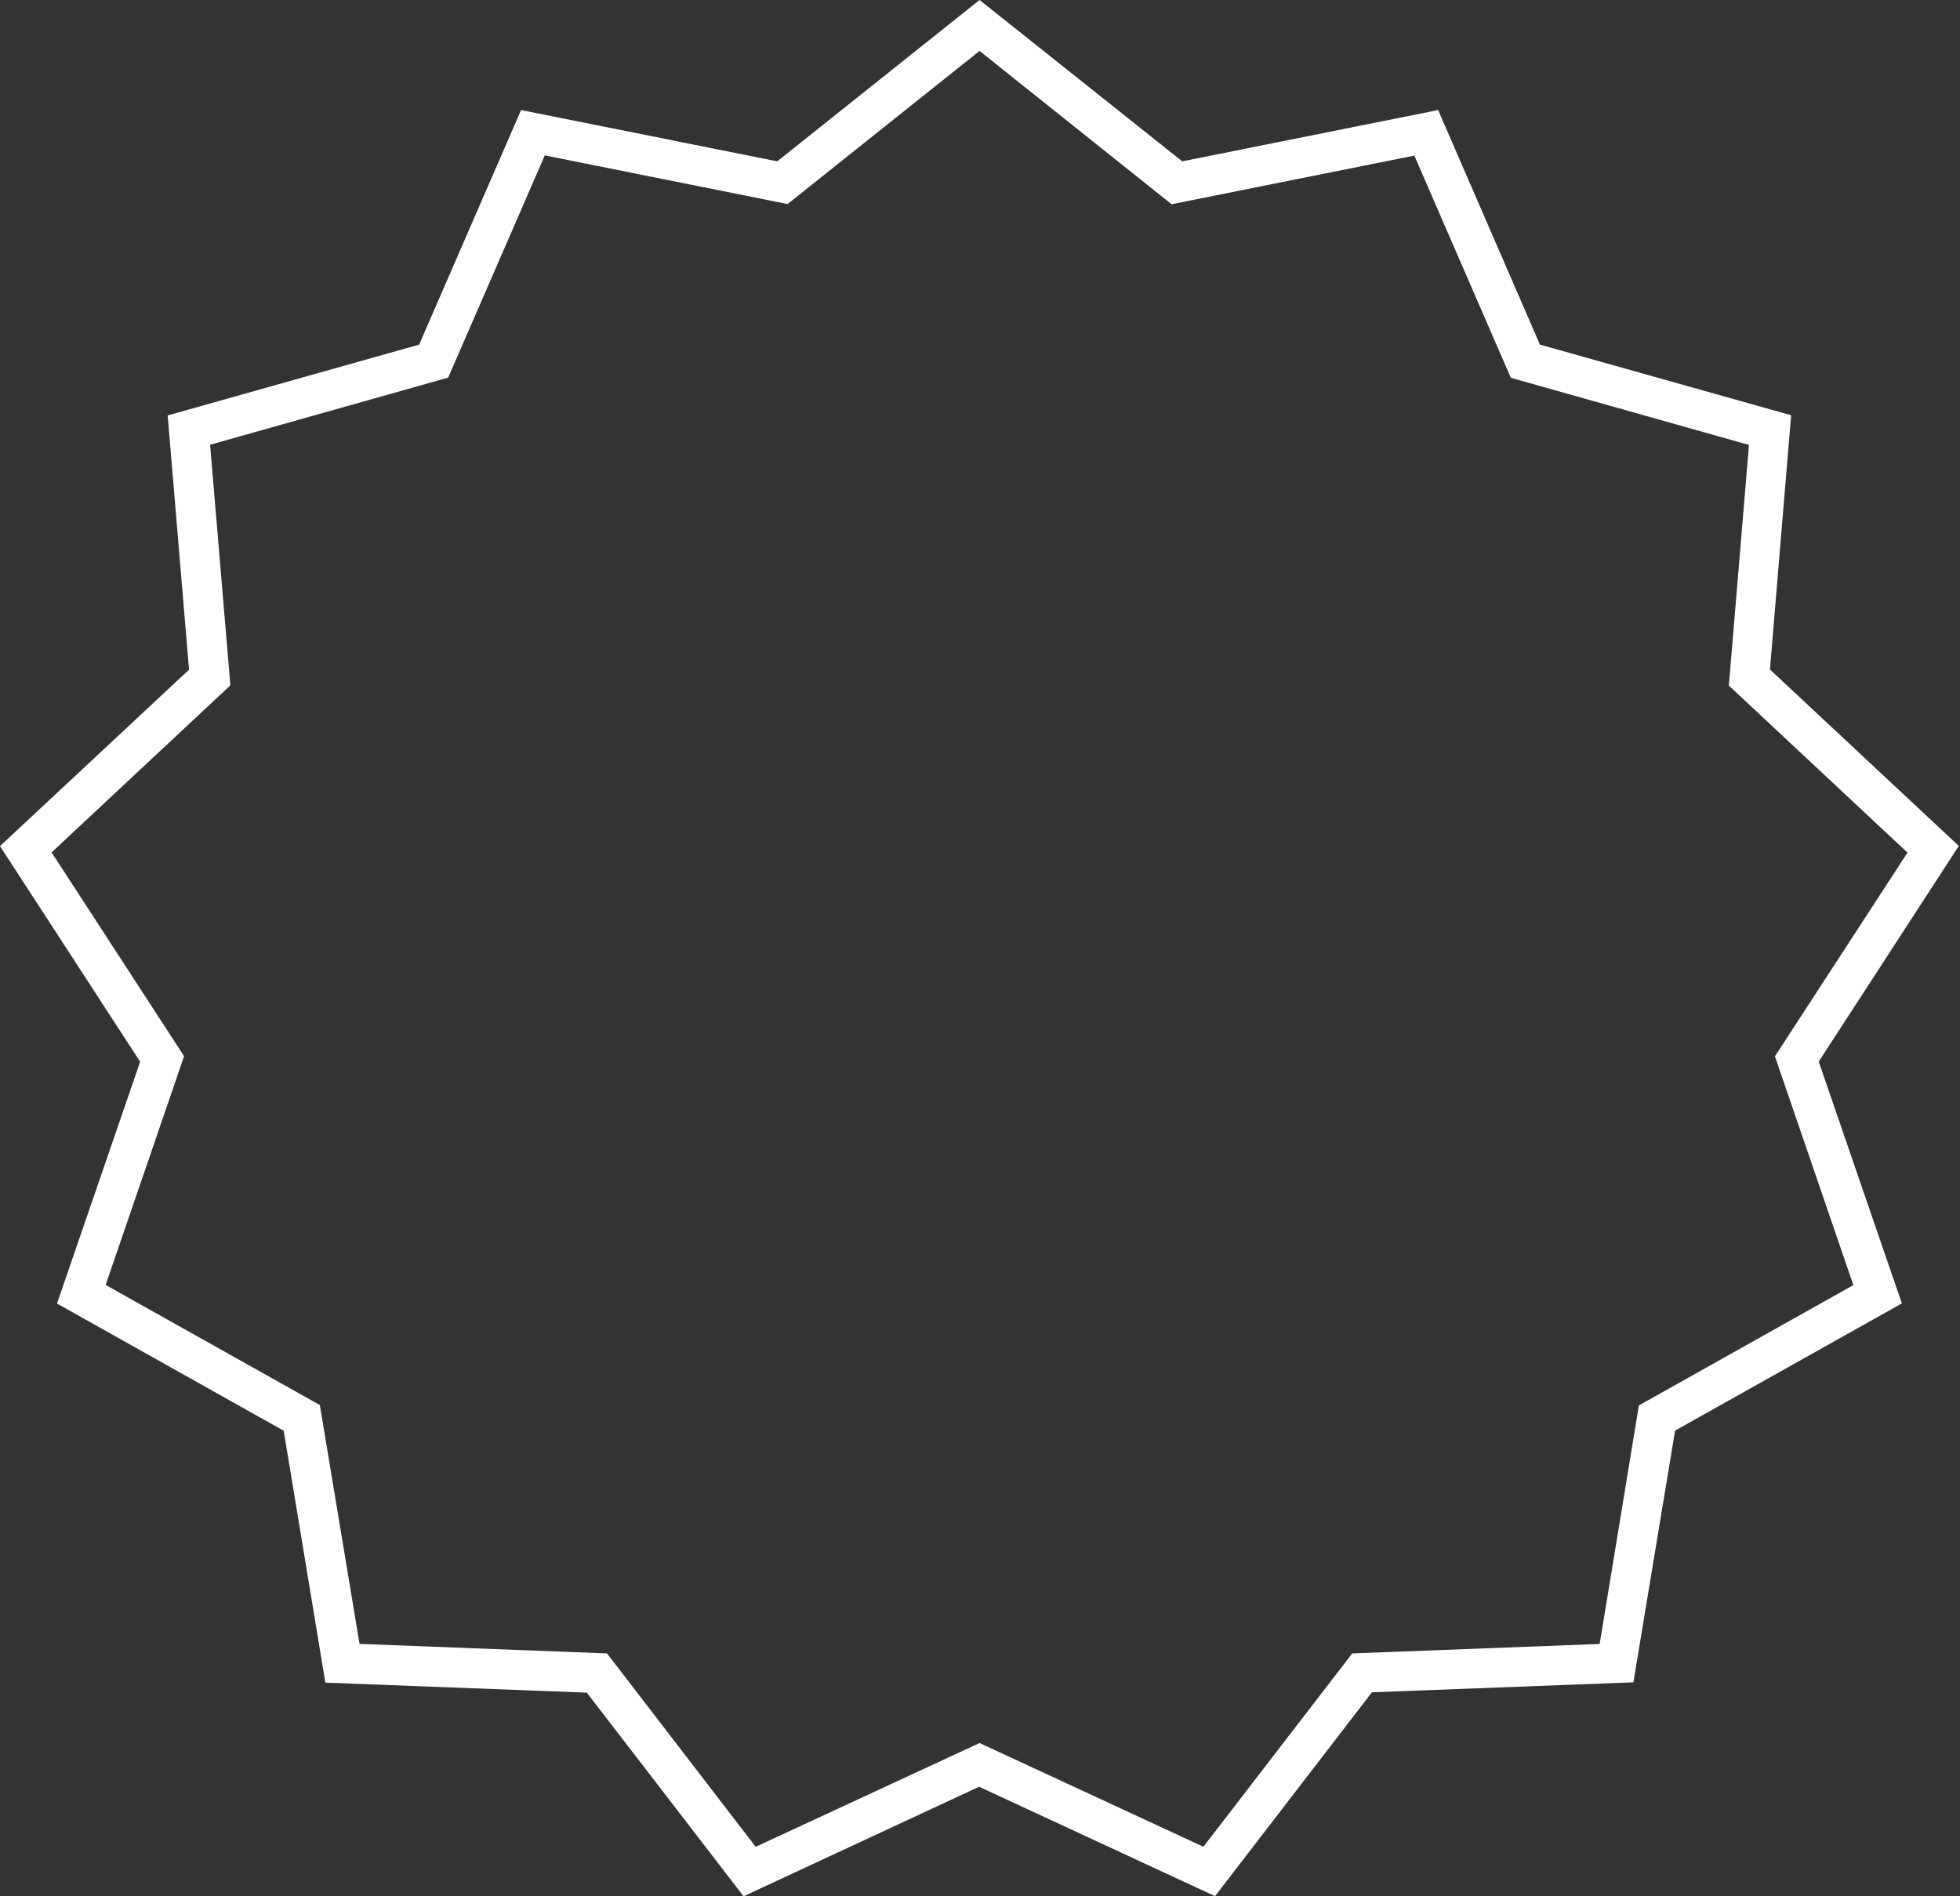 <svg xmlns="http://www.w3.org/2000/svg" width="62" height="60" viewBox="0 0 62 60" fill="none"><rect x="0" y="0" width="62" height="60" fill="#333333" stroke="none"/><g clip-path="url(#clip0_38008_1636)"><path d="M23.521 60L18.563 53.557L10.292 53.24L8.974 45.269L1.803 41.245L4.433 33.594L0 26.772L5.98 21.189L5.304 13.145L13.259 10.904L16.483 3.482L24.586 5.105L30.986 0L37.397 5.105L45.492 3.482L48.712 10.904L56.658 13.139L55.988 21.183L61.962 26.766L57.531 33.59L60.161 41.241L52.988 45.265L51.669 53.23L43.397 53.546L38.435 59.996L30.972 56.534L23.521 60ZM30.986 55.151L38.067 58.433L42.775 52.316L50.602 52.016L51.842 44.469L58.627 40.662L56.146 33.424L60.339 26.977L54.688 21.692L55.325 14.078L47.792 11.954L44.739 4.923L37.06 6.462L30.986 1.611L24.913 6.456L17.233 4.917L14.177 11.948L6.646 14.072L7.287 21.685L1.632 26.971L5.823 33.418L3.342 40.656L10.118 44.458L11.373 52.014L19.202 52.316L23.904 58.435L30.986 55.151Z" fill="white"></path></g><defs><clipPath id="clip0_38008_1636"><rect width="61.971" height="60" fill="white"></rect></clipPath></defs></svg>